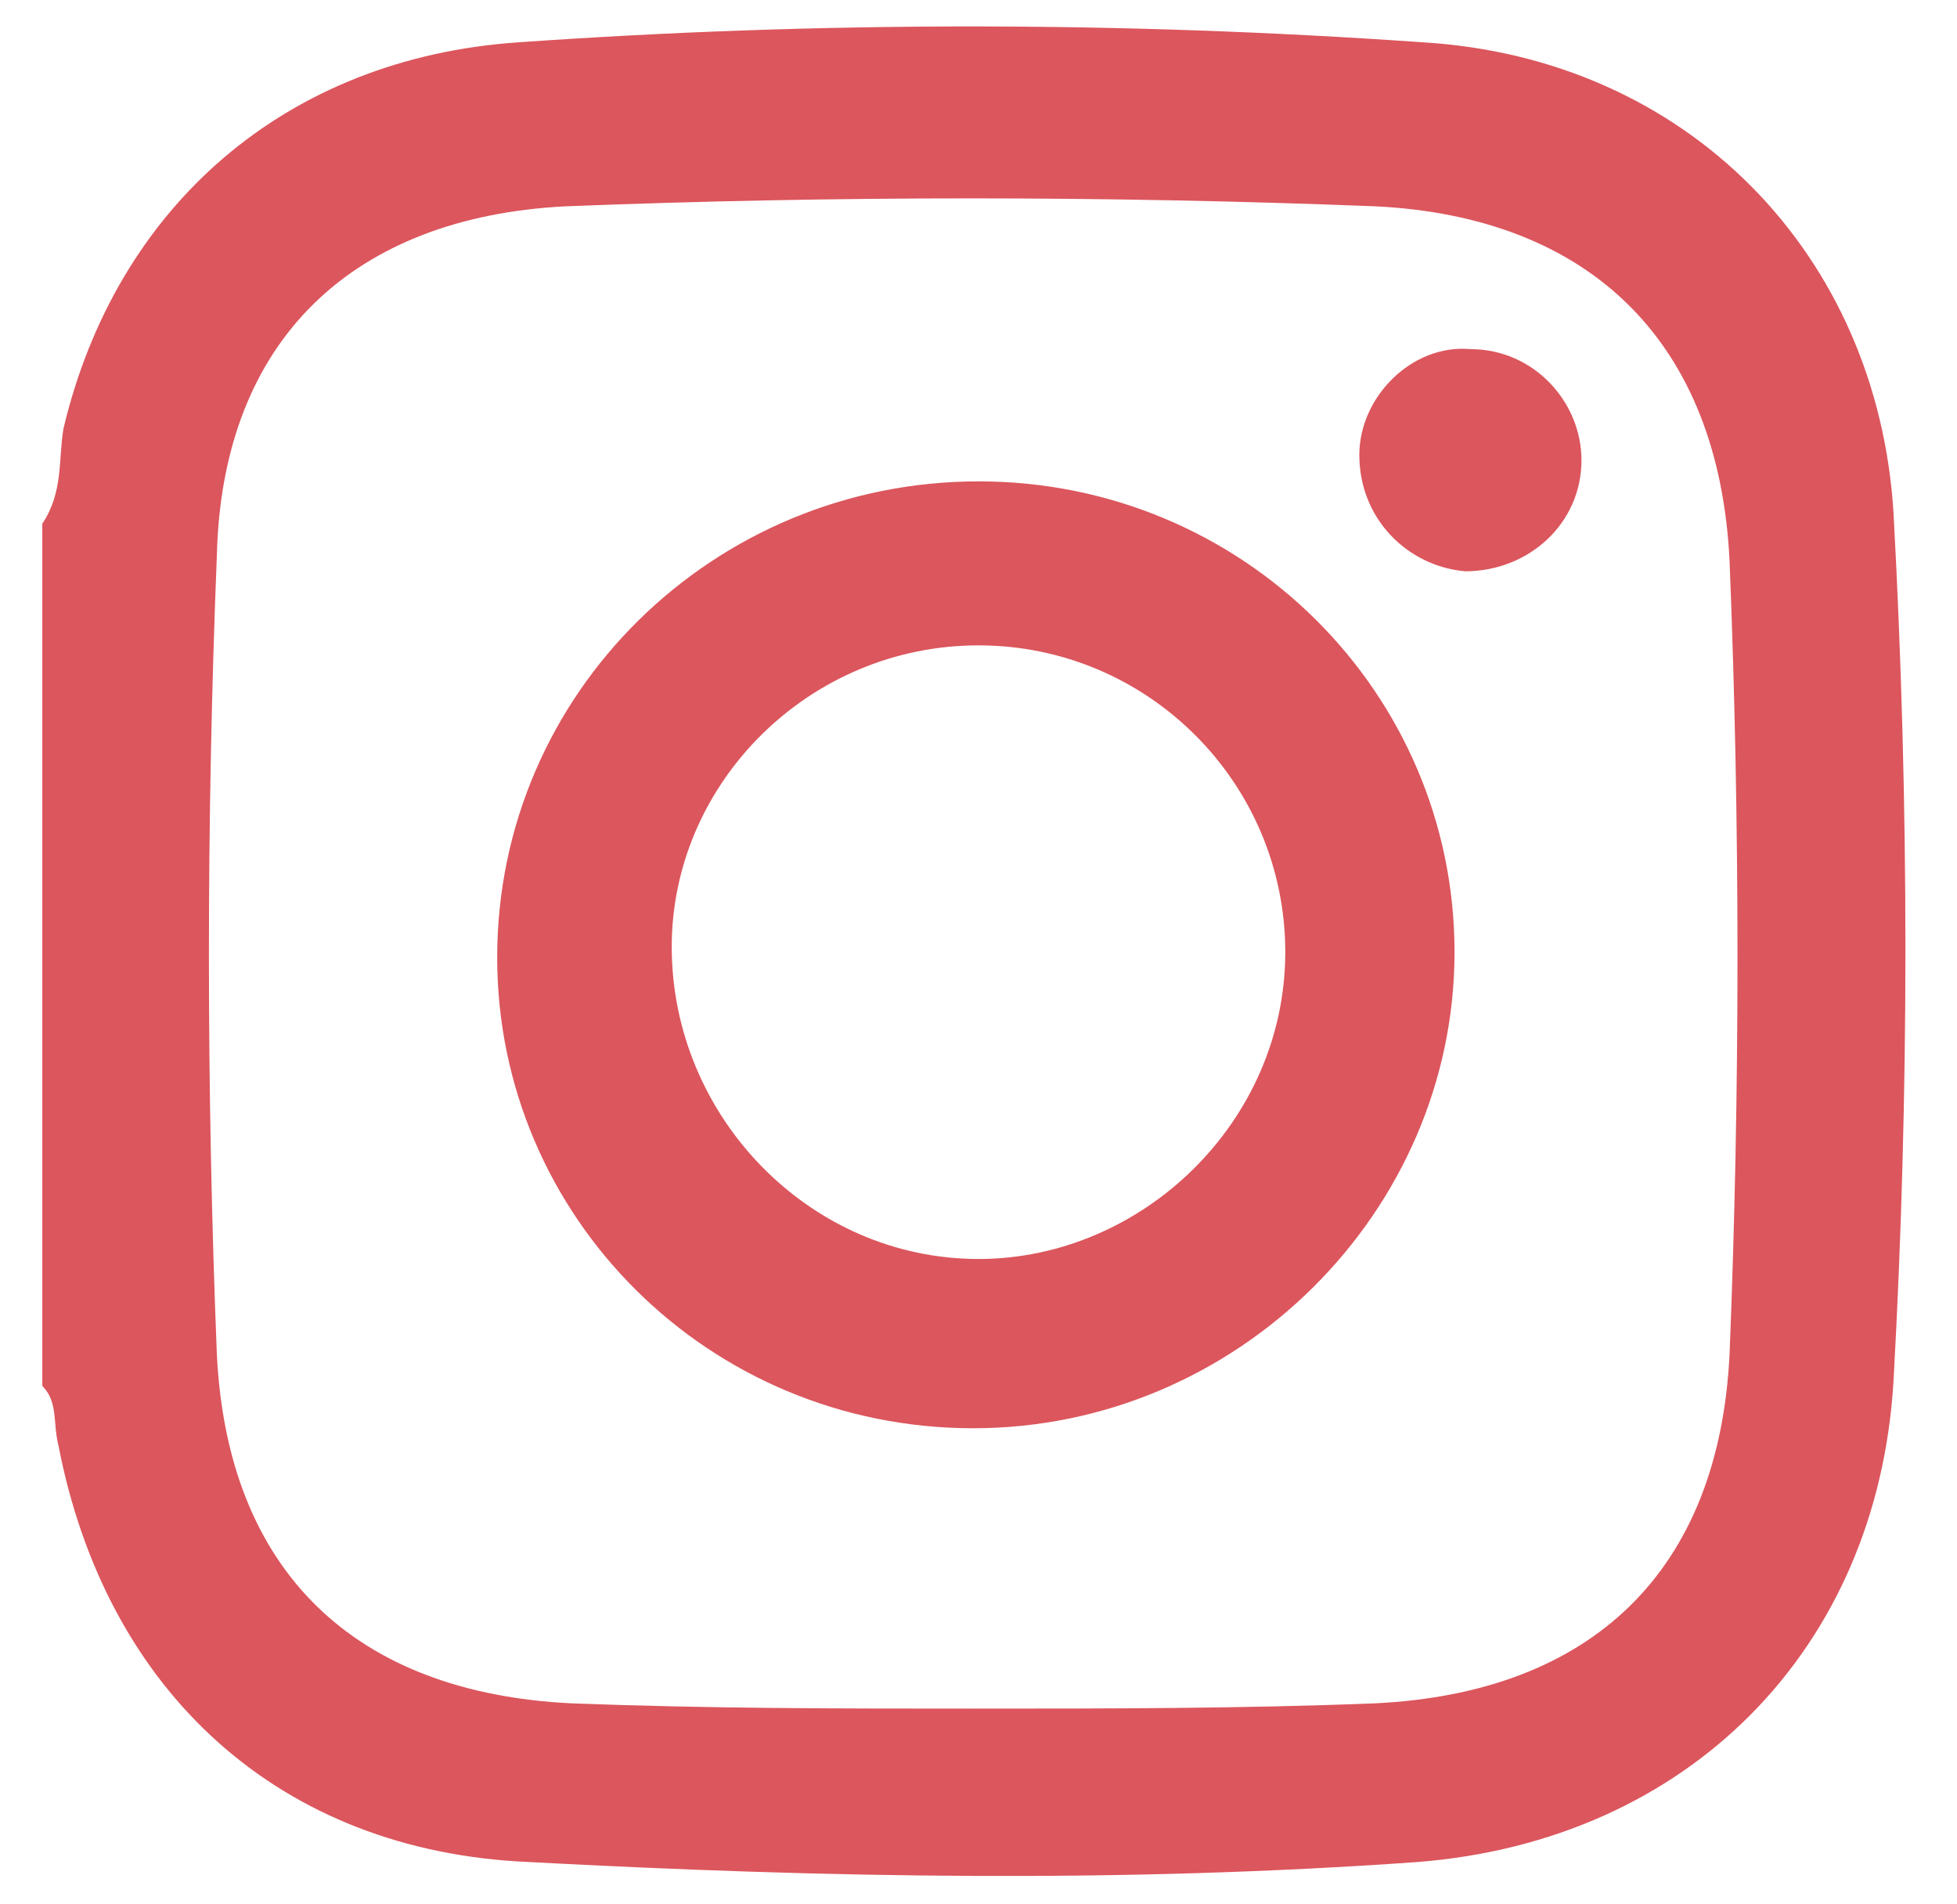 <?xml version="1.0" encoding="utf-8"?>
<!-- Generator: Adobe Illustrator 23.0.6, SVG Export Plug-In . SVG Version: 6.00 Build 0)  -->
<svg version="1.1" id="Calque_1" xmlns="http://www.w3.org/2000/svg" xmlns:xlink="http://www.w3.org/1999/xlink" x="0px" y="0px"
	 width="37px" height="36px" viewBox="0 0 37 36" style="enable-background:new 0 0 37 36;" xml:space="preserve">
<style type="text/css">
	.st0{fill:#DC565D;}
</style>
<path class="st0" d="M0.8,9.9c0.4-0.6,0.3-1.2,0.4-1.8c1-4.2,4.2-7,8.6-7.3c5.7-0.4,11.4-0.4,17.1,0c5,0.3,8.6,4,8.9,8.9
	c0.3,5.5,0.3,11,0,16.4c-0.3,5.1-3.9,8.7-9,9.1c-5.6,0.4-11.2,0.3-16.8,0C5.3,35,2,32,1.1,27.3c-0.1-0.4,0-0.8-0.3-1.1V9.9z
	 M18.4,32.3c2.5,0,5.1,0,7.6-0.1c4.1-0.2,6.5-2.5,6.7-6.6c0.2-5,0.2-10,0-15c-0.2-4.1-2.6-6.5-6.7-6.7c-5.1-0.2-10.2-0.2-15.3,0
	c-4,0.2-6.5,2.5-6.6,6.6c-0.2,5-0.2,10.1,0,15.1c0.2,4.1,2.6,6.4,6.7,6.6C13.4,32.3,15.9,32.3,18.4,32.3"/>
<path class="st0" d="M18.4,27c-5,0-9-4-9-8.9c0-5,4.1-9,9.1-9c5,0,9,4,9,8.9C27.5,22.9,23.4,27,18.4,27 M24.3,18
	c0-3.2-2.6-5.8-5.8-5.8c-3.2,0-5.8,2.6-5.8,5.7c0,3.2,2.6,5.9,5.8,5.9C21.6,23.8,24.3,21.2,24.3,18"/>
<path class="st0" d="M25.7,8.6c0-1.1,1-2.1,2.1-2c1.2,0,2.1,1,2.1,2.1c0,1.2-1,2.1-2.2,2.1C26.6,10.7,25.7,9.8,25.7,8.6"/>
</svg>
